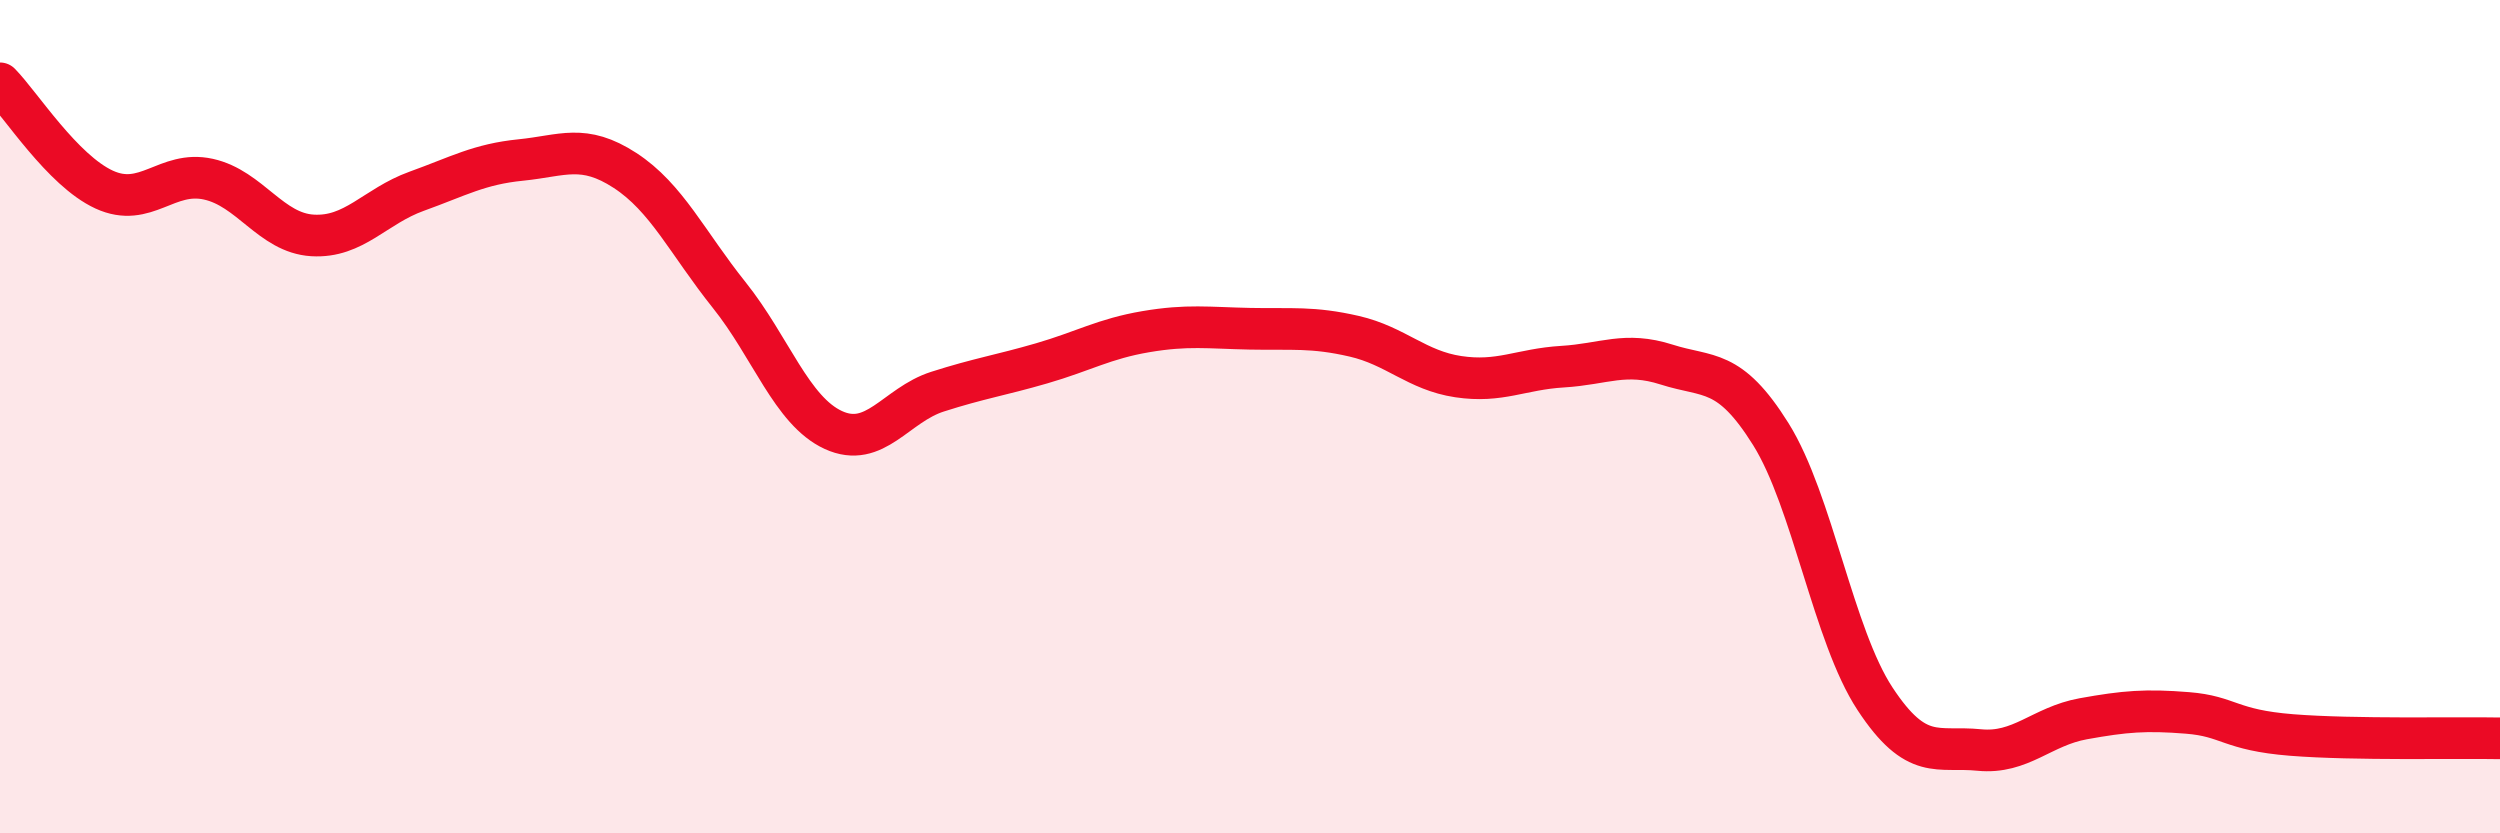 
    <svg width="60" height="20" viewBox="0 0 60 20" xmlns="http://www.w3.org/2000/svg">
      <path
        d="M 0,2 C 0.5,2.51 1.5,4.09 2.5,4.55 C 3.5,5.01 4,4.08 5,4.3 C 6,4.52 6.5,5.59 7.5,5.65 C 8.5,5.71 9,4.95 10,4.59 C 11,4.23 11.5,3.94 12.5,3.84 C 13.5,3.74 14,3.44 15,4.09 C 16,4.74 16.5,5.83 17.5,7.08 C 18.5,8.33 19,9.86 20,10.32 C 21,10.78 21.5,9.72 22.5,9.4 C 23.5,9.08 24,9.01 25,8.72 C 26,8.43 26.5,8.13 27.5,7.96 C 28.5,7.79 29,7.87 30,7.89 C 31,7.91 31.5,7.84 32.5,8.07 C 33.5,8.3 34,8.89 35,9.04 C 36,9.19 36.5,8.86 37.5,8.8 C 38.5,8.74 39,8.43 40,8.75 C 41,9.07 41.5,8.82 42.5,10.42 C 43.5,12.02 44,15.25 45,16.77 C 46,18.29 46.5,17.9 47.5,18 C 48.5,18.1 49,17.43 50,17.25 C 51,17.07 51.5,17.03 52.5,17.11 C 53.5,17.19 53.5,17.52 55,17.64 C 56.5,17.76 59,17.7 60,17.72L60 20L0 20Z"
        fill="#EB0A25"
        opacity="0.1"
        stroke-linecap="round"
        stroke-linejoin="round"
      />
      <path
        d="M 0,2 C 0.5,2.51 1.5,4.09 2.5,4.55 C 3.5,5.01 4,4.08 5,4.3 C 6,4.52 6.5,5.59 7.5,5.65 C 8.5,5.71 9,4.95 10,4.59 C 11,4.23 11.5,3.94 12.5,3.84 C 13.5,3.74 14,3.44 15,4.09 C 16,4.74 16.5,5.83 17.5,7.08 C 18.5,8.33 19,9.86 20,10.32 C 21,10.78 21.5,9.72 22.5,9.4 C 23.5,9.08 24,9.01 25,8.72 C 26,8.43 26.5,8.13 27.5,7.96 C 28.5,7.79 29,7.87 30,7.89 C 31,7.91 31.5,7.84 32.5,8.07 C 33.5,8.3 34,8.89 35,9.04 C 36,9.19 36.5,8.86 37.5,8.8 C 38.5,8.74 39,8.43 40,8.75 C 41,9.07 41.5,8.82 42.5,10.42 C 43.5,12.02 44,15.25 45,16.77 C 46,18.29 46.5,17.9 47.5,18 C 48.5,18.1 49,17.43 50,17.25 C 51,17.07 51.5,17.03 52.5,17.11 C 53.5,17.19 53.5,17.52 55,17.64 C 56.5,17.76 59,17.7 60,17.72"
        stroke="#EB0A25"
        stroke-width="1"
        fill="none"
        stroke-linecap="round"
        stroke-linejoin="round"
      />
    </svg>
  